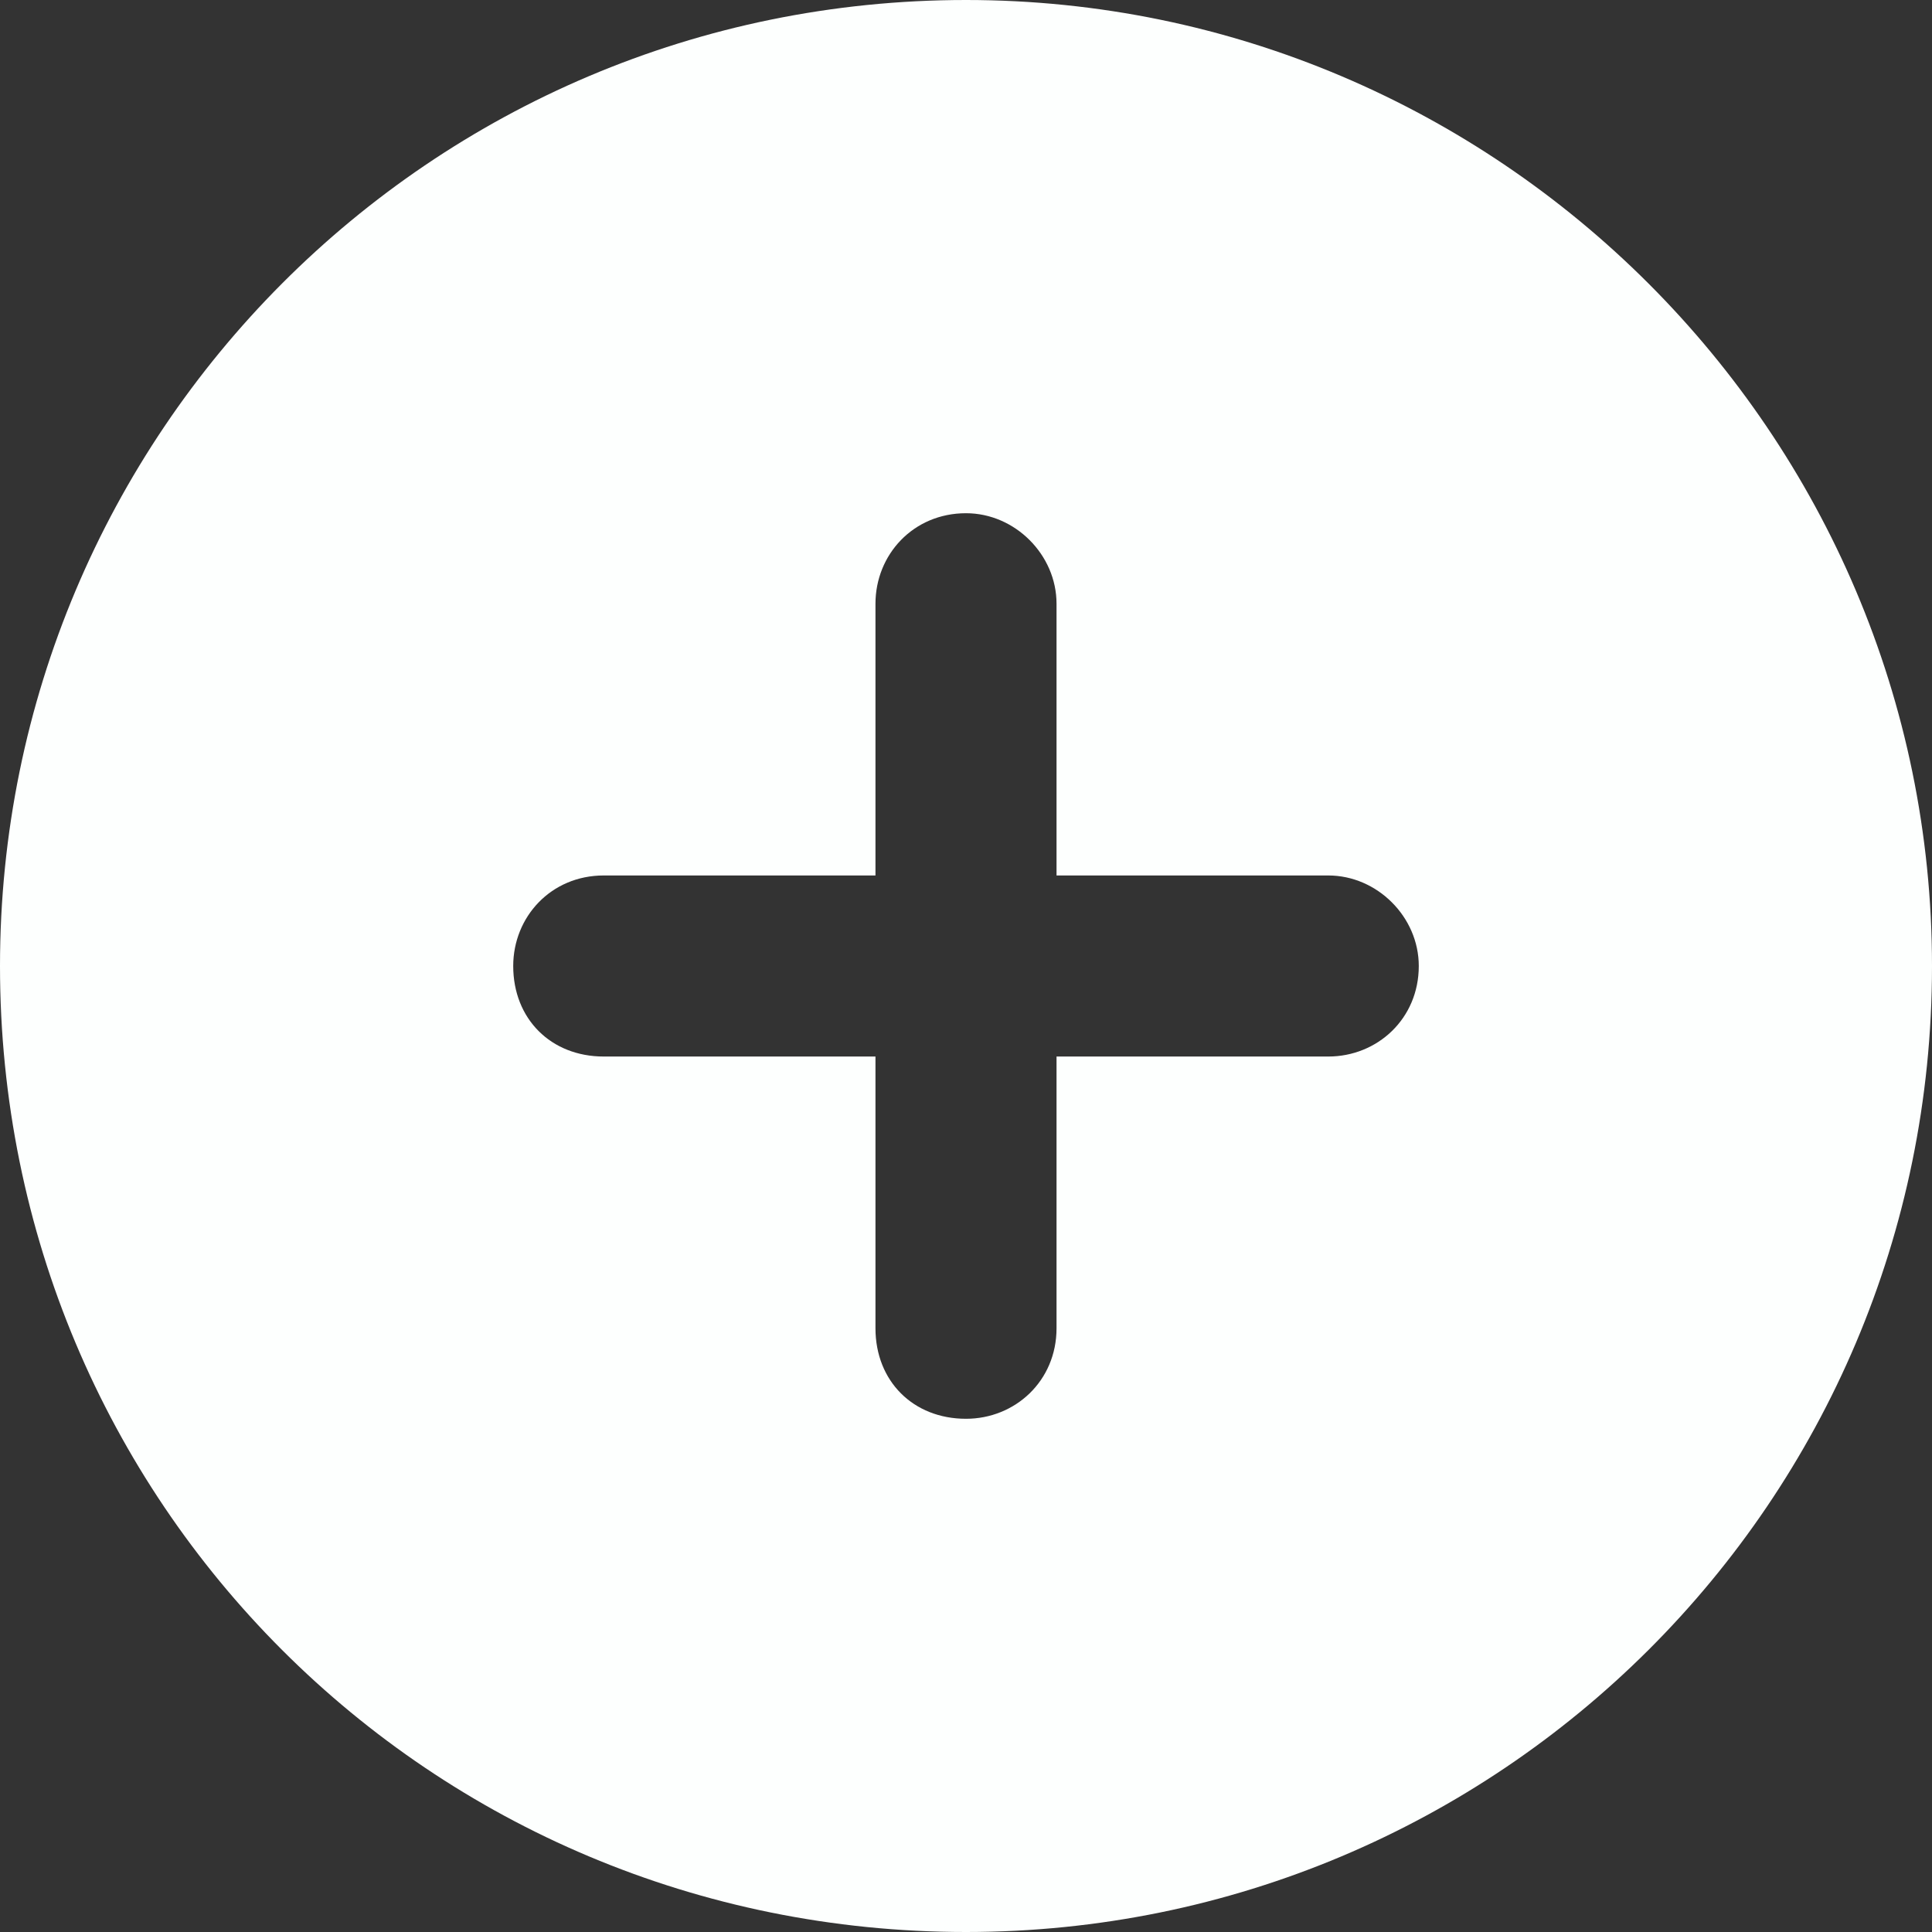 <?xml version="1.0" encoding="UTF-8" standalone="no"?><svg width="14" height="14" viewBox="0 0 14 14" fill="none" xmlns="http://www.w3.org/2000/svg">
<rect x="0" y="0" width="14" height="14" fill="#333333" stroke="none"/>
<path d="M7 0C3.117 0 0 3.145 0 7C0 10.883 3.117 14 7 14C10.855 14 14 10.883 14 7C14 3.145 10.855 0 7 0ZM9.625 7.656H7.656V9.625C7.656 10.008 7.355 10.281 7 10.281C6.617 10.281 6.344 10.008 6.344 9.625V7.656H4.375C3.992 7.656 3.719 7.383 3.719 7C3.719 6.645 3.992 6.344 4.375 6.344H6.344V4.375C6.344 4.02 6.617 3.719 7 3.719C7.355 3.719 7.656 4.02 7.656 4.375V6.344H9.625C9.98 6.344 10.281 6.645 10.281 7C10.281 7.383 9.98 7.656 9.625 7.656Z" fill="#FDFFFE"/>
</svg>
